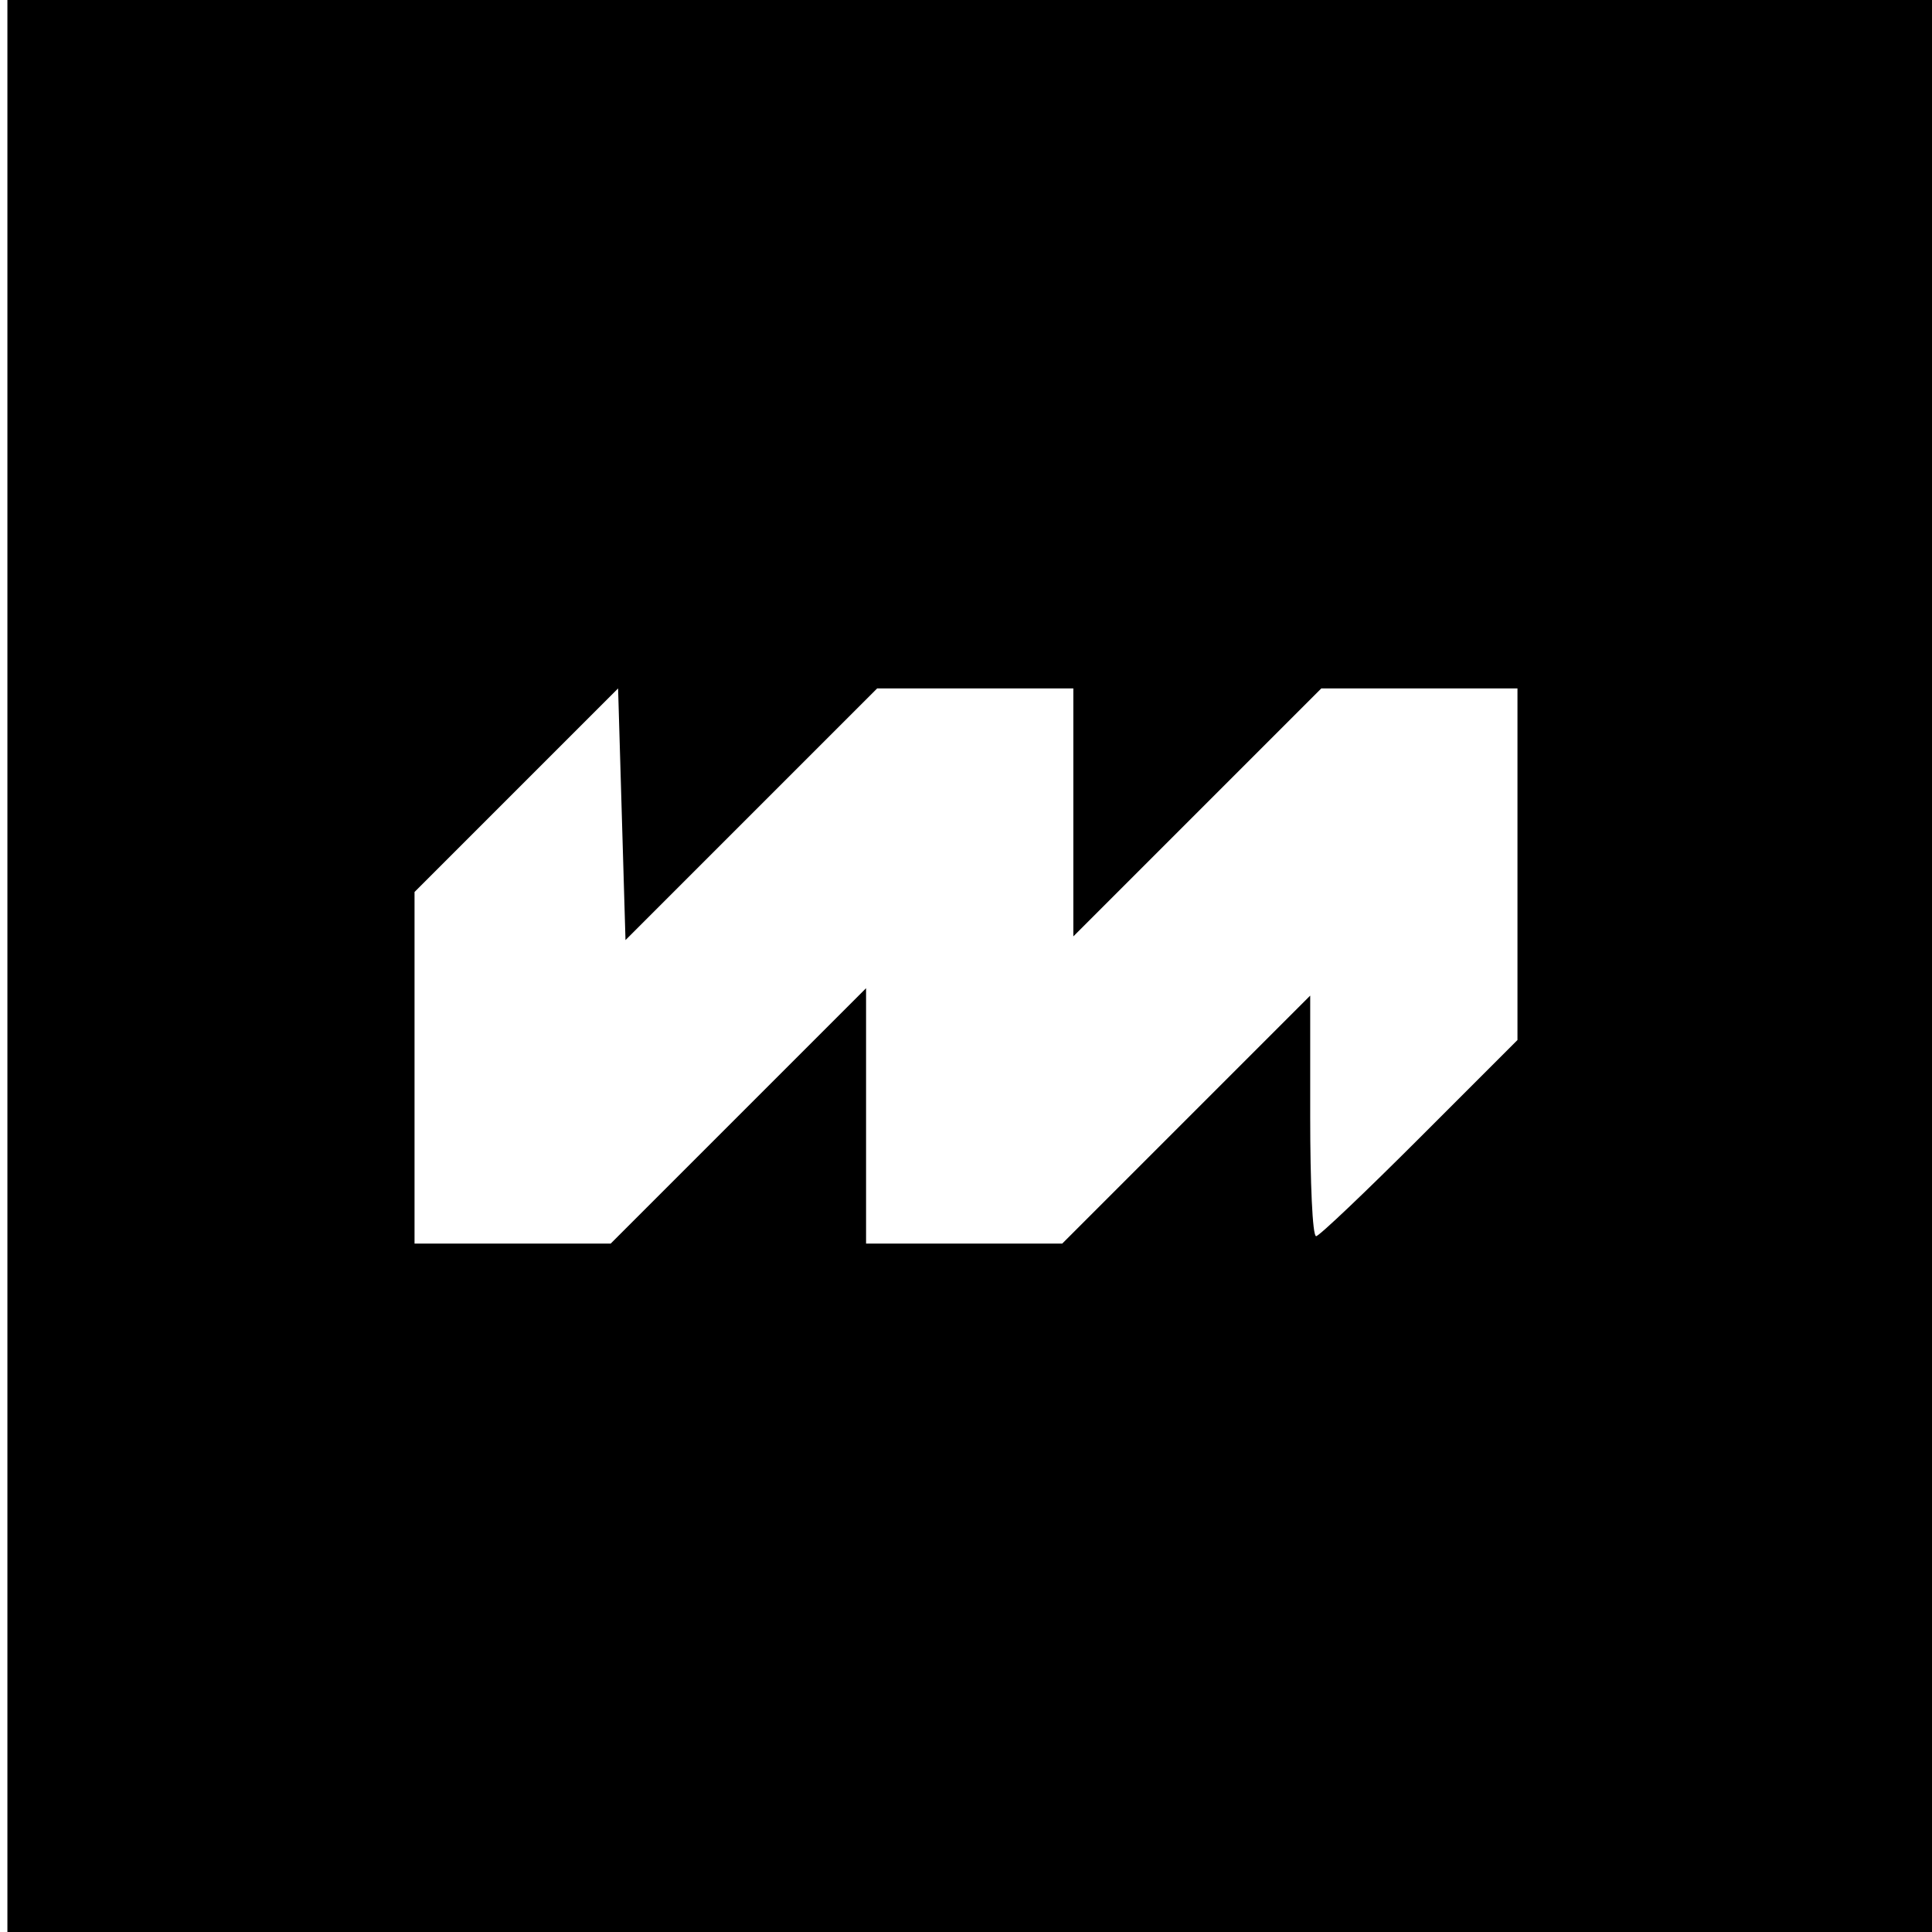 <?xml version="1.0" standalone="no"?>
<!DOCTYPE svg PUBLIC "-//W3C//DTD SVG 20010904//EN"
 "http://www.w3.org/TR/2001/REC-SVG-20010904/DTD/svg10.dtd">
<svg version="1.0" xmlns="http://www.w3.org/2000/svg"
 width="261pt" height="261pt" viewBox="0 0 261 261"
 preserveAspectRatio="xMidYMid meet">
<g transform="translate(0,261) scale(0.1,-0.1)"
fill="#000000" stroke="none">
<path d="M10 1305 l0 -1305 1300 0 1300 0 0 1305 0 1305 -1300 0 -1300 0 0
-1305z m1005 205 l170 170 132 0 133 0 0 -167 0 -168 168 168 167 167 133 0
132 0 0 -237 0 -238 -132 -132 c-73 -73 -136 -133 -140 -133 -5 0 -8 73 -8
162 l0 163 -168 -168 -167 -167 -133 0 -132 0 0 172 0 173 -173 -173 -172
-172 -133 0 -132 0 0 237 0 238 138 138 137 137 5 -170 5 -170 170 170z"/>
</g>
</svg>
